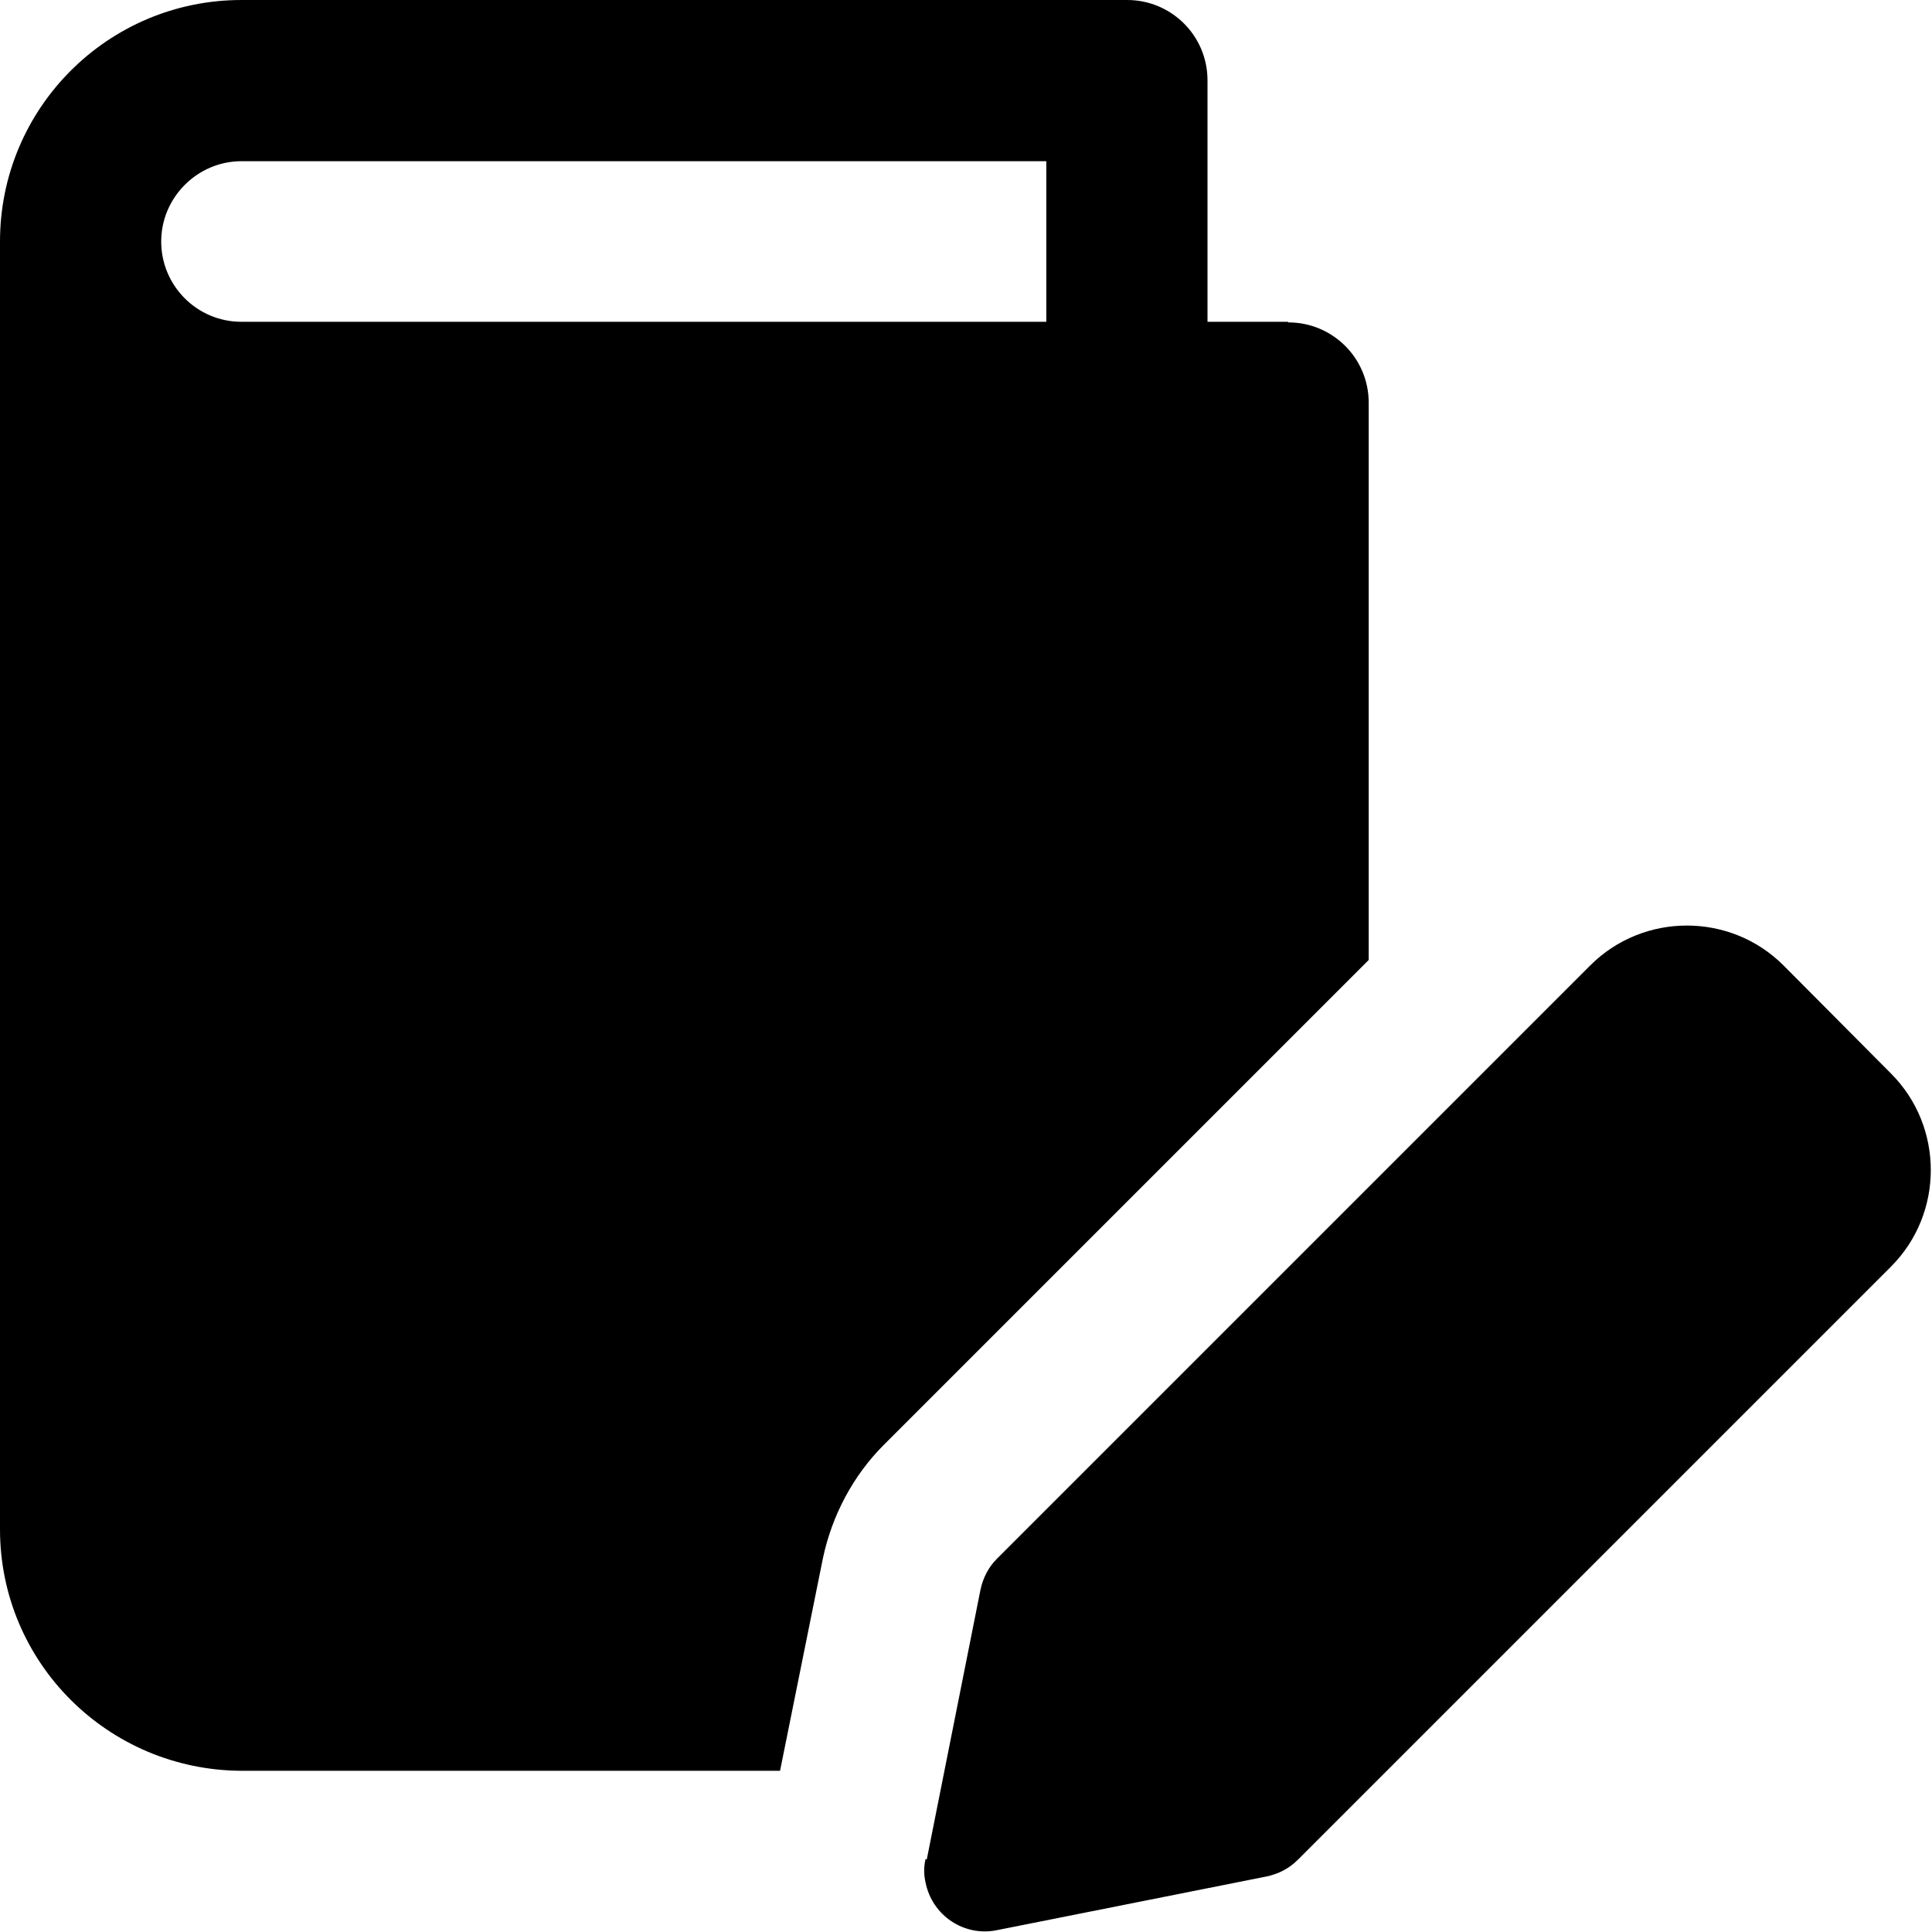 <?xml version="1.0" encoding="UTF-8"?>
<svg xmlns="http://www.w3.org/2000/svg" version="1.1" viewBox="0 0 32 32">
  <!-- Generator: Adobe Illustrator 28.6.0, SVG Export Plug-In . SVG Version: 1.2.0 Build 709)  -->
  <g>
    <g id="_グループ_1964" data-name="グループ_1964">
      <path id="_パス_961" data-name="パス_961" d="M15.35,30.8l.89-4.47c.04-.19.13-.37.27-.51l9.83-9.83c.88-.88,2.32-.88,3.2,0l1.78,1.79c.88.88.88,2.32,0,3.2l-9.83,9.83c-.14.14-.32.23-.51.27l-4.47.89c-.54.11-1.07-.24-1.18-.79-.03-.13-.03-.26,0-.39h0Z"/>
      <path id="_パス_962" data-name="パス_962" d="M21.33,5.33h-1.33V1.33c0-.74-.6-1.33-1.33-1.33H4C1.79,0,0,1.79,0,4v21.33c0,2.21,1.79,3.99,4,4h8.92l.71-3.52c.15-.71.5-1.37,1.01-1.88l8.03-8.03V6.67c0-.74-.6-1.33-1.33-1.33h0ZM17.33,5.33H4c-.74,0-1.33-.6-1.33-1.33s.6-1.33,1.33-1.33h13.33v2.67Z"/>
    </g>
  </g>
</svg>